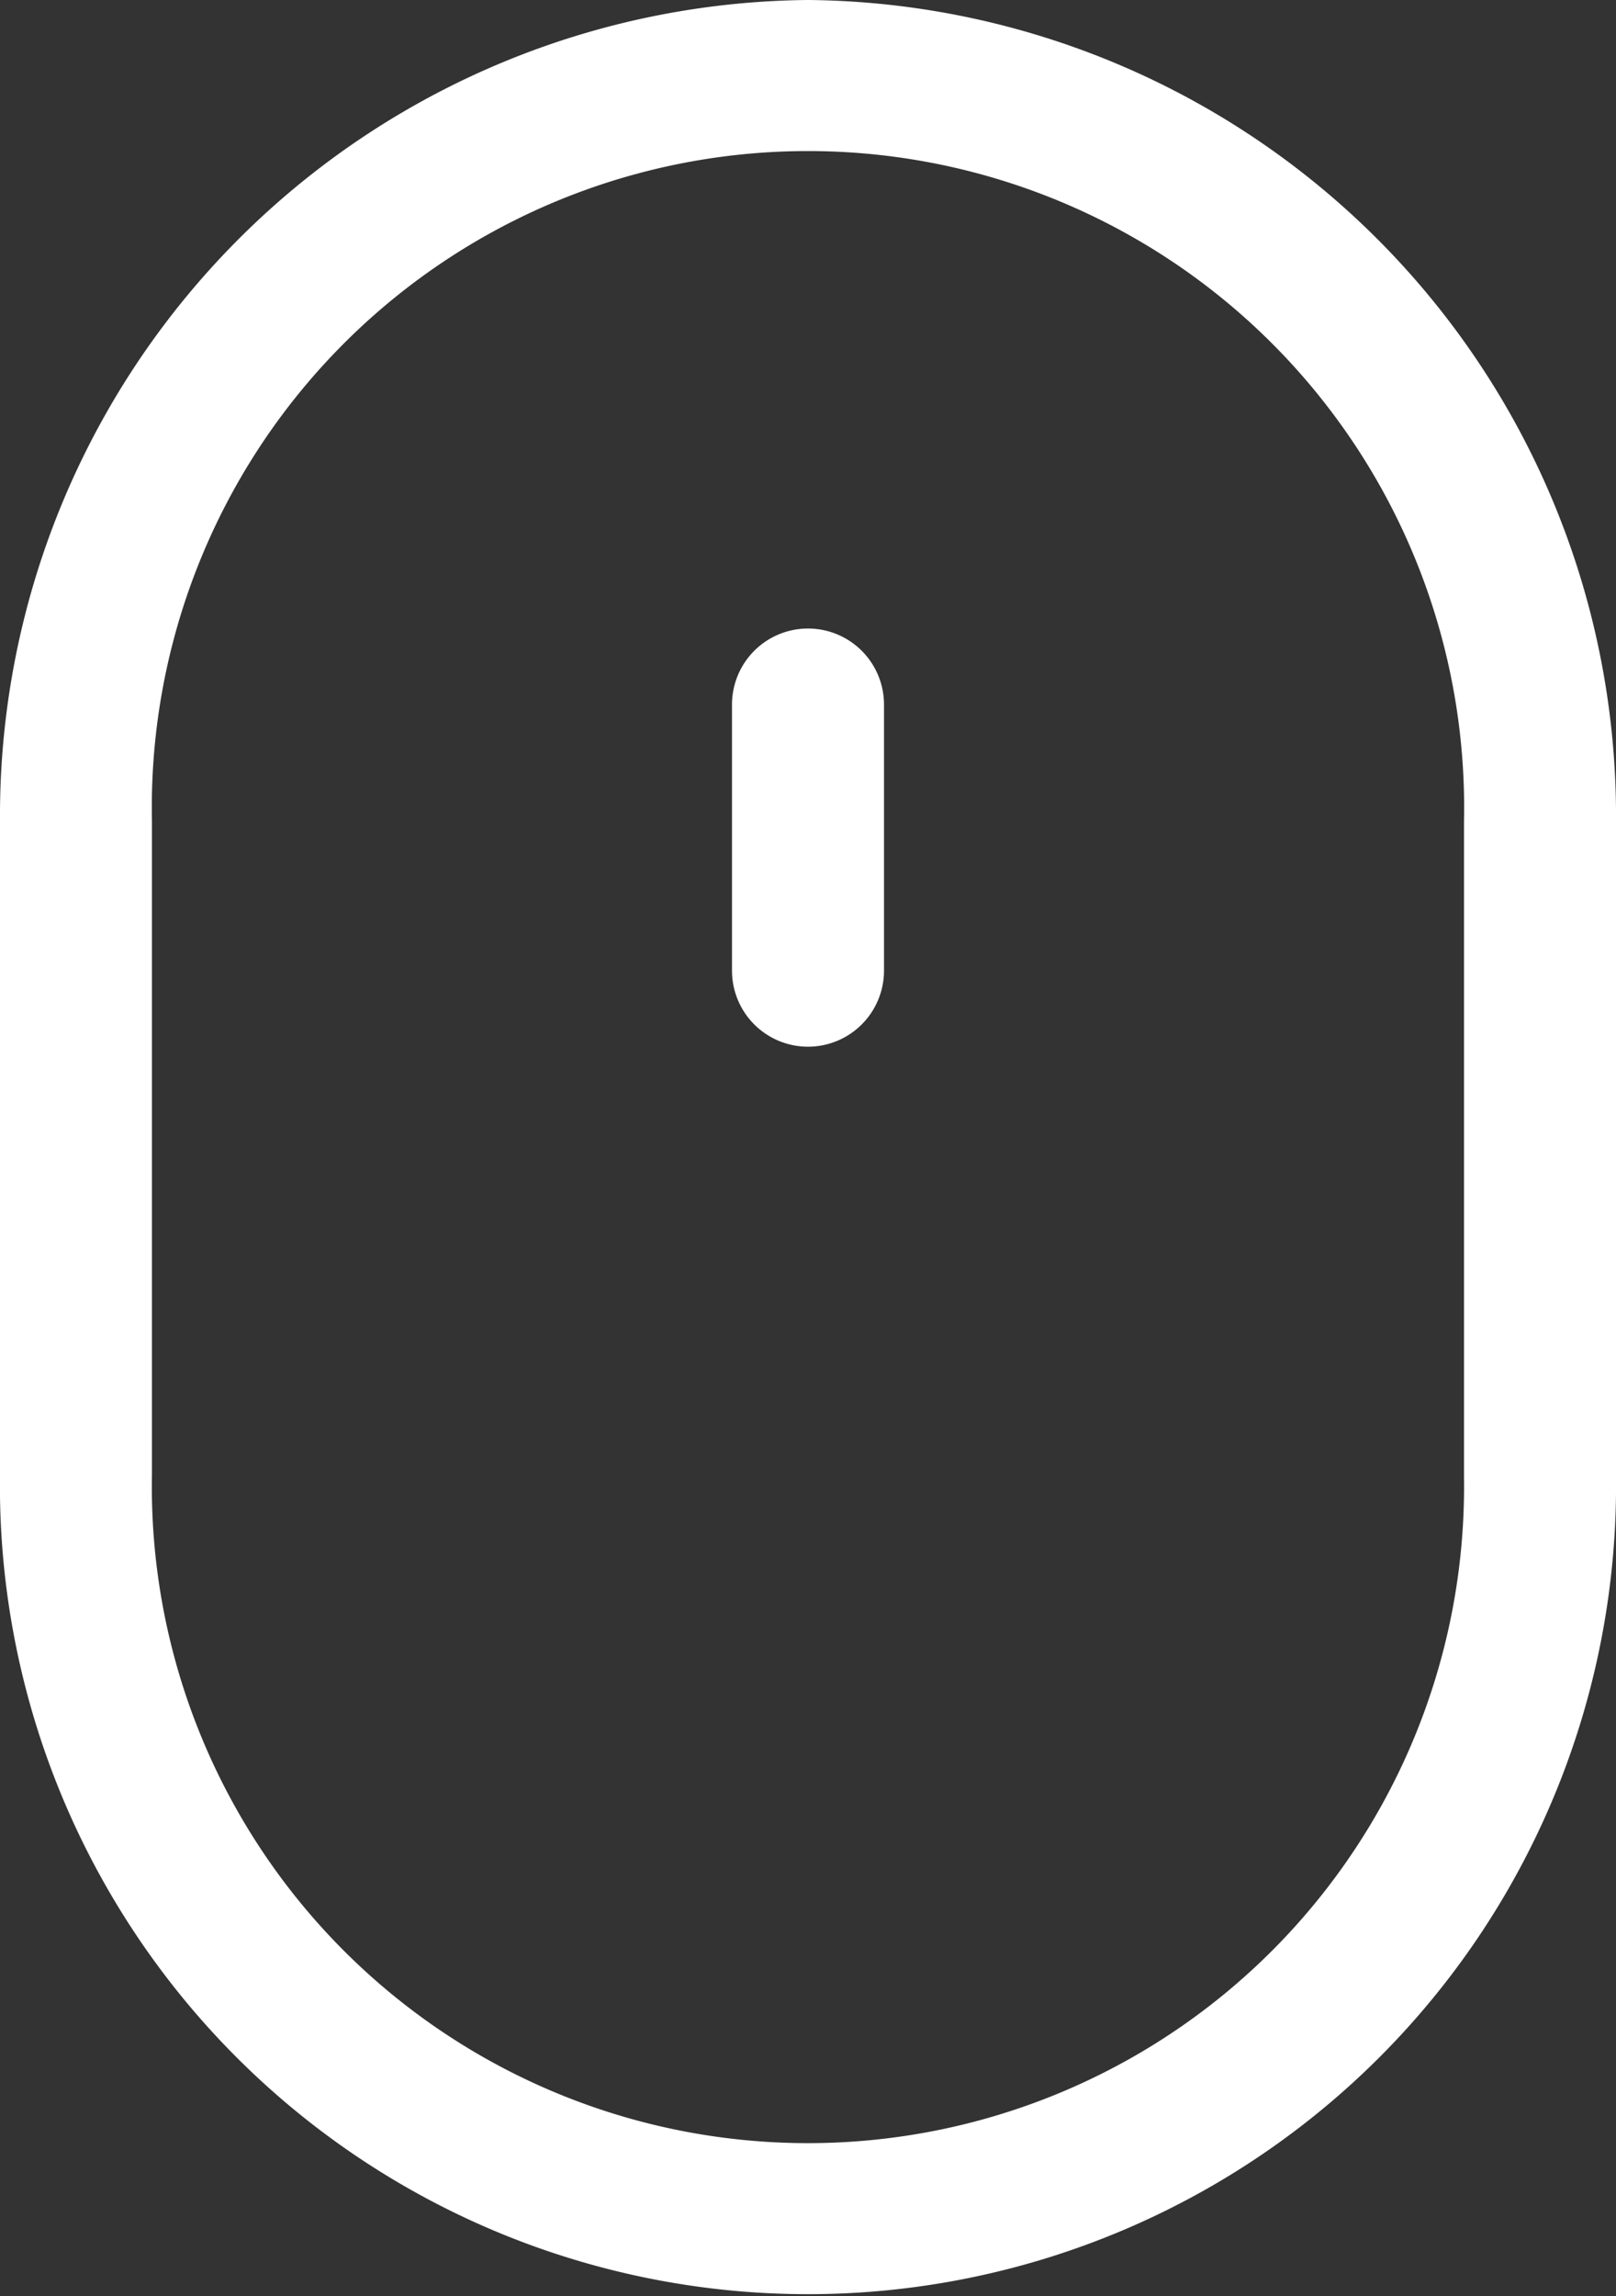 <svg xmlns="http://www.w3.org/2000/svg" width="28.918" height="41.065"><rect width="100%" height="100%" fill="#333333" stroke="none"/><g data-name="Group 787"><g data-name="Group 786"><path data-name="Path 793" d="M14.459 0A14.59 14.59 0 000 14.686V26.38a14.46 14.46 0 1028.918.045V14.686A14.59 14.59 0 0014.459 0zm11.739 26.425a11.741 11.741 0 11-23.479-.045V14.686a11.742 11.742 0 1123.479 0z" fill="#fff"/></g></g><g data-name="Group 789"><g data-name="Group 788"><path data-name="Path 794" d="M14.459 11.241a1.36 1.36 0 00-1.36 1.36v4.759a1.36 1.36 0 102.72 0v-4.759a1.36 1.36 0 00-1.36-1.36z" fill="#fff"/></g></g></svg>